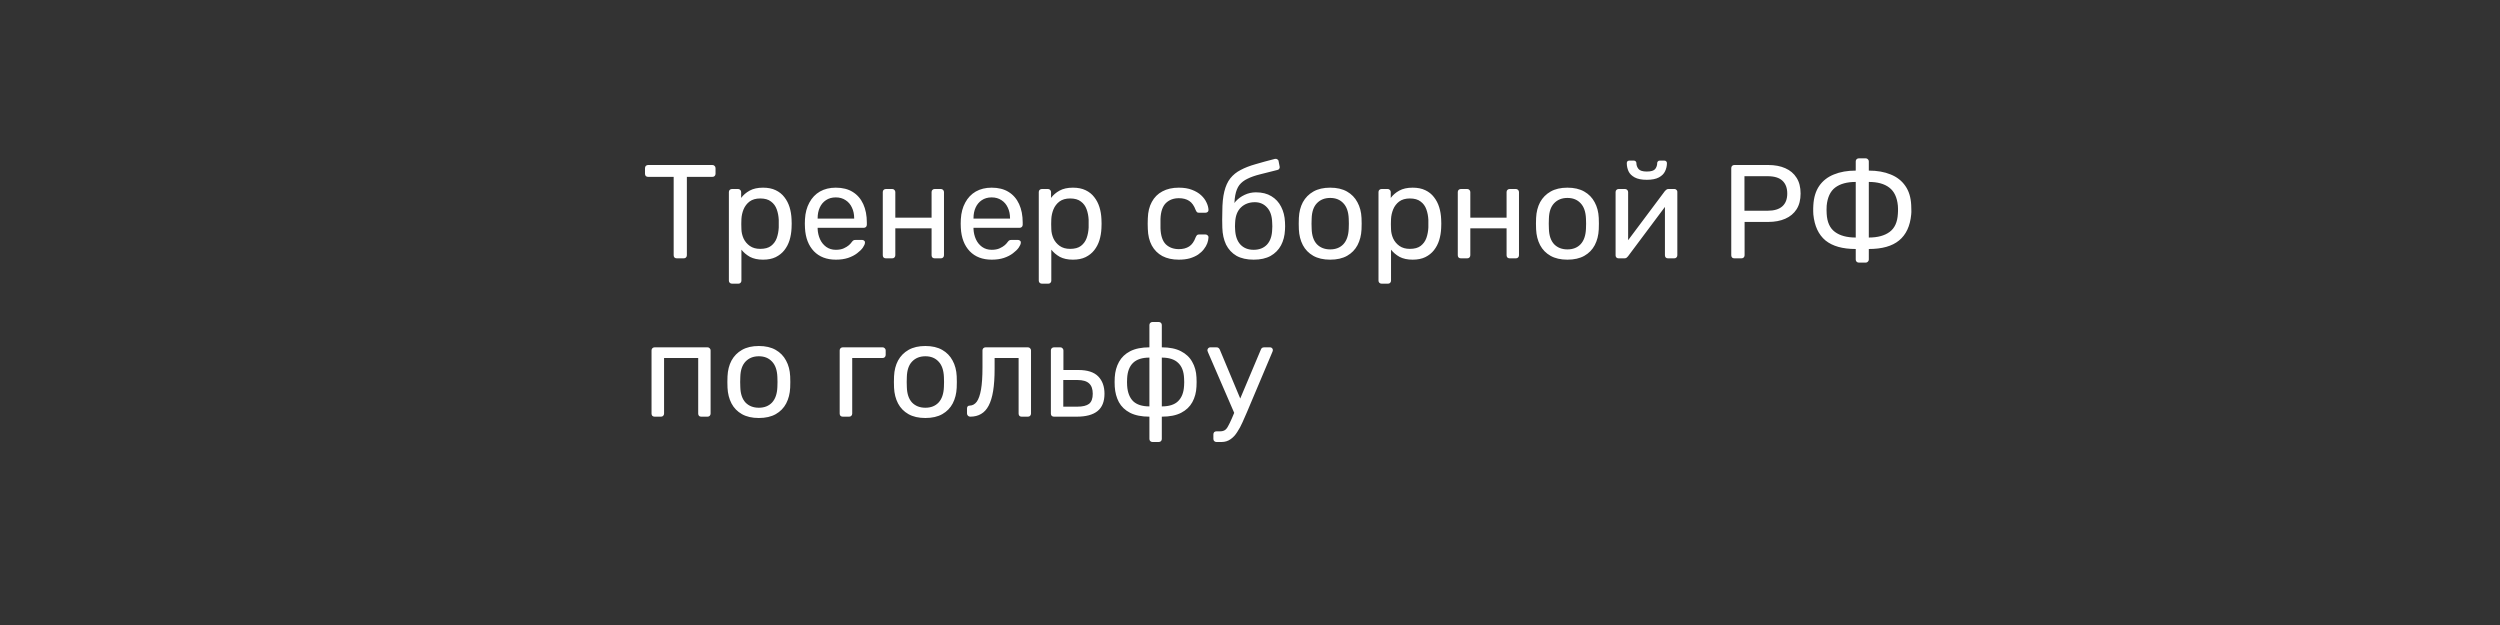 <?xml version="1.0" encoding="UTF-8"?> <svg xmlns="http://www.w3.org/2000/svg" viewBox="0 0 300 75" fill="none"><rect x="0" y="0" width="300" height="75" fill="#333333" stroke="none"/><g clip-path="url(#clip0_42_261)"><path d="M66.143 33.71C64.623 33.236 62.642 33.585 61.209 34.58C61.28 34.025 61.334 33.481 61.374 32.949C64.665 33.889 66.749 30.619 66.781 28.522C66.789 28.003 66.445 27.545 65.945 27.409C64.486 27.012 62.614 27.49 61.429 28.534C61.41 28.152 61.386 27.785 61.358 27.435C62.531 26.456 63.022 25.319 62.858 23.96C62.675 22.452 61.752 20.958 60.561 20.243C60.116 19.976 59.549 20.045 59.181 20.411C58.195 21.39 57.655 23.062 57.838 24.57C58.002 25.922 58.743 26.906 60.105 27.576C60.648 34.394 59.561 46.436 47.117 53.859C46.819 54.037 46.72 54.425 46.898 54.724C47.076 55.023 47.463 55.121 47.762 54.943C49.933 53.648 51.855 52.172 53.523 50.522C54.532 51.997 55.756 52.637 57.312 52.637C59.111 52.637 61.072 51.732 62.082 50.434C62.434 49.981 62.435 49.349 62.085 48.895C60.978 47.463 58.694 46.478 56.714 46.708C57.052 46.214 57.373 45.709 57.676 45.193C58.778 46.324 60.01 46.81 61.558 46.594C63.342 46.344 65.162 45.172 65.983 43.742C66.268 43.245 66.181 42.618 65.771 42.218C64.355 40.838 61.644 40.198 59.674 40.959C59.824 40.551 59.952 40.188 60.129 39.614C64.124 41.324 66.867 37.45 66.998 34.941C67.028 34.383 66.676 33.877 66.143 33.71ZM62.437 29.337C63.295 28.689 64.573 28.389 65.518 28.603C65.463 29.573 64.822 30.72 63.963 31.367C63.227 31.922 62.479 32.01 61.472 31.656C61.41 30.588 61.702 29.892 62.437 29.337ZM57.311 47.937C58.727 47.94 60.315 48.667 61.085 49.662C60.333 50.624 58.771 51.375 57.305 51.375C56.083 51.373 55.231 50.857 54.457 49.653C55.191 48.516 56.022 47.937 57.311 47.937ZM61.539 41.897C62.785 41.897 64.118 42.369 64.888 43.118C64.257 44.212 62.784 45.148 61.384 45.344C60.173 45.513 59.258 45.121 58.324 44.037C58.985 42.608 59.904 41.897 61.539 41.897ZM59.089 24.418C58.959 23.35 59.34 22.092 59.998 21.379C60.808 21.913 61.477 23.043 61.607 24.112C61.718 25.029 61.419 25.721 60.608 26.417C59.655 25.936 59.2 25.334 59.089 24.418ZM63.742 38.247C62.806 38.901 61.877 38.965 60.642 38.461C60.6 37.126 60.982 36.276 61.919 35.623C63.005 34.865 64.605 34.566 65.739 34.906C65.663 36.09 64.828 37.489 63.742 38.247Z" fill="white"></path><path d="M43.883 53.859C31.439 46.436 30.352 34.394 30.895 27.576C32.256 26.906 32.998 25.923 33.162 24.571C33.345 23.062 32.805 21.39 31.819 20.411C31.451 20.045 30.884 19.976 30.439 20.243C29.248 20.958 28.325 22.452 28.142 23.961C27.978 25.319 28.468 26.456 29.642 27.435C29.614 27.785 29.59 28.152 29.57 28.534C28.385 27.489 26.513 27.013 25.055 27.409C24.554 27.545 24.21 28.003 24.219 28.522C24.25 30.609 26.323 33.892 29.626 32.949C29.666 33.481 29.72 34.025 29.791 34.58C28.358 33.585 26.378 33.236 24.857 33.71C24.324 33.877 23.973 34.383 24.002 34.941C24.13 37.394 26.823 41.334 30.871 39.614C31.045 40.178 31.172 40.54 31.326 40.959C29.355 40.198 26.645 40.839 25.229 42.218C24.819 42.618 24.731 43.245 25.017 43.743C25.837 45.172 27.657 46.345 29.442 46.594C30.974 46.809 32.211 46.336 33.323 45.193C33.627 45.709 33.947 46.215 34.286 46.708C32.306 46.479 30.022 47.463 28.915 48.895C28.565 49.349 28.566 49.981 28.918 50.434C29.906 51.704 31.845 52.638 33.697 52.638C35.287 52.635 36.493 51.961 37.477 50.522C39.145 52.172 41.066 53.648 43.238 54.944C43.537 55.122 43.924 55.023 44.102 54.724C44.28 54.424 44.181 54.037 43.883 53.859ZM29.528 31.656C28.521 32.01 27.773 31.922 27.037 31.367C26.178 30.72 25.537 29.573 25.482 28.603C26.427 28.389 27.704 28.689 28.563 29.337C29.299 29.892 29.59 30.588 29.528 31.656ZM30.358 38.461C29.122 38.965 28.194 38.9 27.258 38.247C26.172 37.489 25.337 36.09 25.262 34.906C26.395 34.566 27.995 34.865 29.081 35.623C30.018 36.276 30.4 37.126 30.358 38.461ZM29.393 24.112C29.522 23.043 30.192 21.913 31.002 21.379C31.66 22.092 32.041 23.35 31.911 24.418C31.8 25.334 31.345 25.936 30.392 26.417C29.581 25.721 29.282 25.029 29.393 24.112ZM29.616 45.343C28.216 45.148 26.744 44.213 26.112 43.119C27.018 42.239 28.69 41.743 30.09 41.939C31.394 42.121 32.124 42.843 32.677 44.034C31.742 45.121 30.827 45.513 29.616 45.343ZM33.695 51.375C33.693 51.375 33.69 51.375 33.688 51.375C32.276 51.375 30.692 50.656 29.915 49.663C30.686 48.669 32.272 47.937 33.696 47.937C34.986 47.937 35.819 48.531 36.543 49.649C35.769 50.857 34.917 51.373 33.695 51.375Z" fill="white"></path><path d="M43.965 40.519L45.553 39.682L47.142 40.519C47.828 40.88 48.632 40.295 48.501 39.529L48.197 37.757L49.482 36.502C50.038 35.959 49.731 35.013 48.963 34.901L47.187 34.643L46.394 33.031C46.05 32.334 45.056 32.334 44.714 33.031L43.919 34.643L42.144 34.901C41.376 35.013 41.069 35.96 41.624 36.502L42.91 37.757L42.606 39.529C42.475 40.294 43.277 40.881 43.965 40.519ZM44.269 35.868C44.574 35.823 44.838 35.631 44.974 35.354L45.553 34.178L46.133 35.354C46.269 35.631 46.533 35.823 46.838 35.868L48.134 36.056L47.196 36.972C46.975 37.188 46.875 37.498 46.927 37.803L47.148 39.096L45.989 38.486C45.716 38.342 45.39 38.342 45.117 38.486L43.958 39.096L44.18 37.803C44.232 37.498 44.131 37.188 43.91 36.972L42.972 36.056L44.269 35.868Z" fill="white"></path><path d="M47.102 44.002C50.418 43.286 52.875 40.33 52.875 36.832C52.875 32.787 49.59 29.496 45.553 29.496C41.516 29.496 38.231 32.787 38.231 36.832C38.231 40.27 40.614 43.212 43.887 43.975C44.226 44.054 44.565 43.843 44.644 43.504C44.722 43.164 44.512 42.825 44.173 42.746C41.416 42.102 39.491 39.671 39.491 36.832C39.491 33.483 42.211 30.758 45.553 30.758C48.896 30.758 51.615 33.483 51.615 36.832C51.615 39.673 49.605 42.17 46.837 42.768C46.497 42.842 46.281 43.178 46.354 43.518C46.427 43.857 46.76 44.076 47.102 44.002Z" fill="white"></path><path d="M55.805 38.452C55.858 38.107 55.624 37.784 55.28 37.73C54.935 37.676 54.614 37.912 54.56 38.256C53.862 42.724 50.074 45.967 45.553 45.967C40.526 45.967 36.436 41.869 36.436 36.832C36.436 31.795 40.526 27.697 45.553 27.697C50.047 27.697 53.926 31.051 54.574 35.5C54.624 35.845 54.945 36.084 55.288 36.033C55.633 35.983 55.871 35.662 55.821 35.318C55.08 30.234 50.709 26.434 45.553 26.434C39.831 26.434 35.176 31.099 35.176 36.832C35.176 42.565 39.831 47.229 45.553 47.229C50.723 47.229 55.026 43.433 55.805 38.452Z" fill="white"></path></g><path d="M81.208 31C81.101 31 81.011 30.968 80.936 30.904C80.872 30.829 80.84 30.739 80.84 30.632V21.224H77.768C77.661 21.224 77.571 21.192 77.496 21.128C77.432 21.053 77.4 20.963 77.4 20.856V20.184C77.4 20.067 77.432 19.976 77.496 19.912C77.571 19.837 77.661 19.8 77.768 19.8H85.48C85.597 19.8 85.688 19.837 85.752 19.912C85.827 19.976 85.864 20.067 85.864 20.184V20.856C85.864 20.963 85.827 21.053 85.752 21.128C85.688 21.192 85.597 21.224 85.48 21.224H82.424V30.632C82.424 30.739 82.387 30.829 82.312 30.904C82.248 30.968 82.157 31 82.04 31H81.208ZM87.834 34.04C87.727 34.04 87.636 34.003 87.562 33.928C87.498 33.864 87.466 33.779 87.466 33.672V23.048C87.466 22.941 87.498 22.856 87.562 22.792C87.636 22.717 87.727 22.68 87.834 22.68H88.57C88.676 22.68 88.762 22.717 88.826 22.792C88.9 22.856 88.938 22.941 88.938 23.048V23.752C89.194 23.4 89.535 23.107 89.962 22.872C90.388 22.637 90.922 22.52 91.562 22.52C92.159 22.52 92.666 22.621 93.082 22.824C93.508 23.027 93.855 23.304 94.122 23.656C94.399 24.008 94.607 24.408 94.746 24.856C94.884 25.304 94.964 25.784 94.986 26.296C94.996 26.467 95.002 26.648 95.002 26.84C95.002 27.032 94.996 27.213 94.986 27.384C94.964 27.885 94.884 28.365 94.746 28.824C94.607 29.272 94.399 29.672 94.122 30.024C93.855 30.365 93.508 30.643 93.082 30.856C92.666 31.059 92.159 31.16 91.562 31.16C90.943 31.16 90.42 31.048 89.994 30.824C89.578 30.589 89.236 30.301 88.97 29.96V33.672C88.97 33.779 88.938 33.864 88.874 33.928C88.81 34.003 88.724 34.04 88.618 34.04H87.834ZM91.226 29.864C91.78 29.864 92.212 29.747 92.522 29.512C92.842 29.267 93.071 28.952 93.21 28.568C93.348 28.173 93.428 27.752 93.45 27.304C93.46 26.995 93.46 26.685 93.45 26.376C93.428 25.928 93.348 25.512 93.21 25.128C93.071 24.733 92.842 24.419 92.522 24.184C92.212 23.939 91.78 23.816 91.226 23.816C90.703 23.816 90.276 23.939 89.946 24.184C89.626 24.429 89.386 24.744 89.226 25.128C89.076 25.501 88.991 25.885 88.97 26.28C88.959 26.451 88.954 26.653 88.954 26.888C88.954 27.123 88.959 27.331 88.97 27.512C88.98 27.885 89.066 28.253 89.226 28.616C89.396 28.979 89.647 29.277 89.978 29.512C90.308 29.747 90.724 29.864 91.226 29.864ZM100.309 31.16C99.2 31.16 98.32 30.824 97.669 30.152C97.018 29.469 96.661 28.541 96.597 27.368C96.586 27.229 96.581 27.053 96.581 26.84C96.581 26.616 96.586 26.435 96.597 26.296C96.639 25.539 96.816 24.877 97.125 24.312C97.434 23.736 97.856 23.293 98.389 22.984C98.933 22.675 99.567 22.52 100.293 22.52C101.103 22.52 101.781 22.691 102.325 23.032C102.879 23.373 103.301 23.859 103.589 24.488C103.877 25.117 104.021 25.853 104.021 26.696V26.968C104.021 27.085 103.984 27.176 103.909 27.24C103.845 27.304 103.76 27.336 103.653 27.336H98.117C98.117 27.347 98.117 27.368 98.117 27.4C98.117 27.432 98.117 27.459 98.117 27.48C98.138 27.917 98.234 28.328 98.405 28.712C98.576 29.085 98.821 29.389 99.141 29.624C99.472 29.859 99.856 29.976 100.293 29.976C100.677 29.976 100.997 29.917 101.253 29.8C101.509 29.683 101.717 29.555 101.877 29.416C102.037 29.267 102.144 29.149 102.197 29.064C102.293 28.936 102.368 28.861 102.421 28.84C102.474 28.808 102.559 28.792 102.677 28.792H103.461C103.557 28.792 103.637 28.824 103.701 28.888C103.775 28.941 103.808 29.021 103.797 29.128C103.786 29.288 103.701 29.485 103.541 29.72C103.381 29.944 103.151 30.168 102.853 30.392C102.565 30.616 102.202 30.803 101.765 30.952C101.338 31.091 100.853 31.16 100.309 31.16ZM98.117 26.232H102.501V26.184C102.501 25.704 102.41 25.277 102.229 24.904C102.058 24.531 101.808 24.237 101.477 24.024C101.146 23.8 100.751 23.688 100.293 23.688C99.834 23.688 99.439 23.8 99.109 24.024C98.789 24.237 98.543 24.531 98.373 24.904C98.202 25.277 98.117 25.704 98.117 26.184V26.232ZM106.302 31C106.195 31 106.105 30.968 106.03 30.904C105.966 30.829 105.934 30.739 105.934 30.632V23.048C105.934 22.941 105.966 22.856 106.03 22.792C106.105 22.717 106.195 22.68 106.302 22.68H107.07C107.177 22.68 107.262 22.717 107.326 22.792C107.401 22.856 107.438 22.941 107.438 23.048V26.12H111.79V23.048C111.79 22.941 111.822 22.856 111.886 22.792C111.961 22.717 112.051 22.68 112.158 22.68H112.91C113.017 22.68 113.102 22.717 113.166 22.792C113.241 22.856 113.278 22.941 113.278 23.048V30.632C113.278 30.739 113.241 30.829 113.166 30.904C113.102 30.968 113.017 31 112.91 31H112.158C112.051 31 111.961 30.968 111.886 30.904C111.822 30.829 111.79 30.739 111.79 30.632V27.4H107.438V30.632C107.438 30.739 107.401 30.829 107.326 30.904C107.262 30.968 107.177 31 107.07 31H106.302ZM119.012 31.16C117.903 31.16 117.023 30.824 116.372 30.152C115.721 29.469 115.364 28.541 115.3 27.368C115.289 27.229 115.284 27.053 115.284 26.84C115.284 26.616 115.289 26.435 115.3 26.296C115.343 25.539 115.519 24.877 115.828 24.312C116.137 23.736 116.559 23.293 117.092 22.984C117.636 22.675 118.271 22.52 118.996 22.52C119.807 22.52 120.484 22.691 121.028 23.032C121.583 23.373 122.004 23.859 122.292 24.488C122.58 25.117 122.724 25.853 122.724 26.696V26.968C122.724 27.085 122.687 27.176 122.612 27.24C122.548 27.304 122.463 27.336 122.356 27.336H116.82C116.82 27.347 116.82 27.368 116.82 27.4C116.82 27.432 116.82 27.459 116.82 27.48C116.841 27.917 116.937 28.328 117.108 28.712C117.279 29.085 117.524 29.389 117.844 29.624C118.175 29.859 118.559 29.976 118.996 29.976C119.38 29.976 119.7 29.917 119.956 29.8C120.212 29.683 120.42 29.555 120.58 29.416C120.74 29.267 120.847 29.149 120.9 29.064C120.996 28.936 121.071 28.861 121.124 28.84C121.177 28.808 121.263 28.792 121.38 28.792H122.164C122.26 28.792 122.34 28.824 122.404 28.888C122.479 28.941 122.511 29.021 122.5 29.128C122.489 29.288 122.404 29.485 122.244 29.72C122.084 29.944 121.855 30.168 121.556 30.392C121.268 30.616 120.905 30.803 120.468 30.952C120.041 31.091 119.556 31.16 119.012 31.16ZM116.82 26.232H121.204V26.184C121.204 25.704 121.113 25.277 120.932 24.904C120.761 24.531 120.511 24.237 120.18 24.024C119.849 23.8 119.455 23.688 118.996 23.688C118.537 23.688 118.143 23.8 117.812 24.024C117.492 24.237 117.247 24.531 117.076 24.904C116.905 25.277 116.82 25.704 116.82 26.184V26.232ZM125.021 34.04C124.915 34.04 124.824 34.003 124.749 33.928C124.685 33.864 124.653 33.779 124.653 33.672V23.048C124.653 22.941 124.685 22.856 124.749 22.792C124.824 22.717 124.915 22.68 125.021 22.68H125.757C125.864 22.68 125.949 22.717 126.013 22.792C126.088 22.856 126.125 22.941 126.125 23.048V23.752C126.381 23.4 126.722 23.107 127.149 22.872C127.576 22.637 128.109 22.52 128.749 22.52C129.346 22.52 129.853 22.621 130.269 22.824C130.696 23.027 131.042 23.304 131.309 23.656C131.587 24.008 131.794 24.408 131.933 24.856C132.072 25.304 132.152 25.784 132.173 26.296C132.184 26.467 132.189 26.648 132.189 26.84C132.189 27.032 132.184 27.213 132.173 27.384C132.152 27.885 132.072 28.365 131.933 28.824C131.794 29.272 131.587 29.672 131.309 30.024C131.042 30.365 130.696 30.643 130.269 30.856C129.853 31.059 129.346 31.16 128.749 31.16C128.131 31.16 127.608 31.048 127.181 30.824C126.765 30.589 126.424 30.301 126.157 29.96V33.672C126.157 33.779 126.125 33.864 126.061 33.928C125.997 34.003 125.912 34.04 125.805 34.04H125.021ZM128.413 29.864C128.968 29.864 129.4 29.747 129.709 29.512C130.029 29.267 130.258 28.952 130.397 28.568C130.536 28.173 130.616 27.752 130.637 27.304C130.648 26.995 130.648 26.685 130.637 26.376C130.616 25.928 130.536 25.512 130.397 25.128C130.258 24.733 130.029 24.419 129.709 24.184C129.4 23.939 128.968 23.816 128.413 23.816C127.891 23.816 127.464 23.939 127.133 24.184C126.813 24.429 126.573 24.744 126.413 25.128C126.264 25.501 126.178 25.885 126.157 26.28C126.147 26.451 126.141 26.653 126.141 26.888C126.141 27.123 126.147 27.331 126.157 27.512C126.168 27.885 126.253 28.253 126.413 28.616C126.584 28.979 126.835 29.277 127.165 29.512C127.496 29.747 127.912 29.864 128.413 29.864ZM141.45 31.16C140.693 31.16 140.037 31.016 139.482 30.728C138.938 30.429 138.517 30.008 138.218 29.464C137.919 28.909 137.76 28.248 137.738 27.48C137.727 27.32 137.722 27.107 137.722 26.84C137.722 26.573 137.727 26.36 137.738 26.2C137.76 25.432 137.919 24.776 138.218 24.232C138.517 23.677 138.938 23.256 139.482 22.968C140.037 22.669 140.693 22.52 141.45 22.52C142.069 22.52 142.597 22.605 143.034 22.776C143.482 22.947 143.85 23.165 144.138 23.432C144.426 23.699 144.639 23.987 144.778 24.296C144.928 24.605 145.007 24.899 145.018 25.176C145.029 25.283 144.997 25.368 144.922 25.432C144.847 25.496 144.757 25.528 144.65 25.528H143.882C143.775 25.528 143.696 25.507 143.642 25.464C143.589 25.411 143.536 25.325 143.482 25.208C143.29 24.685 143.029 24.317 142.698 24.104C142.368 23.891 141.957 23.784 141.466 23.784C140.826 23.784 140.304 23.981 139.898 24.376C139.504 24.771 139.29 25.405 139.258 26.28C139.248 26.664 139.248 27.037 139.258 27.4C139.29 28.285 139.504 28.925 139.898 29.32C140.304 29.704 140.826 29.896 141.466 29.896C141.957 29.896 142.368 29.789 142.698 29.576C143.029 29.363 143.29 28.995 143.482 28.472C143.536 28.355 143.589 28.269 143.642 28.216C143.696 28.163 143.775 28.136 143.882 28.136H144.65C144.757 28.136 144.847 28.173 144.922 28.248C144.997 28.312 145.029 28.397 145.018 28.504C145.007 28.728 144.959 28.957 144.874 29.192C144.789 29.427 144.65 29.667 144.458 29.912C144.277 30.147 144.048 30.36 143.77 30.552C143.493 30.733 143.162 30.883 142.778 31C142.394 31.107 141.952 31.16 141.45 31.16ZM150.438 31.16C149.617 31.16 148.929 31.005 148.375 30.696C147.831 30.376 147.415 29.928 147.126 29.352C146.849 28.765 146.7 28.088 146.679 27.32C146.668 27 146.662 26.68 146.662 26.36C146.662 26.04 146.668 25.72 146.679 25.4C146.679 24.429 146.758 23.624 146.918 22.984C147.078 22.333 147.319 21.805 147.638 21.4C147.969 20.984 148.385 20.648 148.887 20.392C149.388 20.125 149.98 19.896 150.662 19.704C151.345 19.501 152.124 19.288 152.999 19.064C153.095 19.043 153.185 19.059 153.27 19.112C153.367 19.165 153.42 19.24 153.43 19.336L153.559 19.992C153.58 20.088 153.564 20.173 153.511 20.248C153.468 20.323 153.399 20.371 153.303 20.392C152.502 20.595 151.804 20.771 151.207 20.92C150.609 21.069 150.108 21.245 149.702 21.448C149.297 21.64 148.972 21.891 148.726 22.2C148.492 22.509 148.327 22.92 148.231 23.432C148.135 23.944 148.102 24.6 148.135 25.4L147.798 25.256C147.841 24.851 148.001 24.488 148.279 24.168C148.566 23.848 148.924 23.587 149.351 23.384C149.777 23.181 150.231 23.08 150.71 23.08C151.446 23.08 152.065 23.235 152.566 23.544C153.078 23.853 153.468 24.275 153.734 24.808C154.012 25.341 154.167 25.955 154.198 26.648C154.22 27.011 154.22 27.325 154.198 27.592C154.167 28.285 154.006 28.904 153.719 29.448C153.43 29.981 153.014 30.403 152.47 30.712C151.927 31.011 151.249 31.16 150.438 31.16ZM150.438 29.976C151.111 29.976 151.644 29.768 152.038 29.352C152.433 28.925 152.641 28.317 152.662 27.528C152.673 27.421 152.679 27.299 152.679 27.16C152.679 27.021 152.673 26.877 152.662 26.728C152.641 25.917 152.433 25.304 152.038 24.888C151.655 24.472 151.169 24.264 150.583 24.264C149.911 24.264 149.356 24.472 148.918 24.888C148.481 25.304 148.246 25.917 148.214 26.728C148.204 26.877 148.198 27.021 148.198 27.16C148.198 27.299 148.204 27.421 148.214 27.528C148.246 28.317 148.46 28.925 148.855 29.352C149.249 29.768 149.777 29.976 150.438 29.976ZM159.623 31.16C158.812 31.16 158.135 31.005 157.591 30.696C157.047 30.387 156.631 29.96 156.343 29.416C156.055 28.861 155.895 28.232 155.863 27.528C155.852 27.347 155.847 27.117 155.847 26.84C155.847 26.552 155.852 26.323 155.863 26.152C155.895 25.437 156.055 24.808 156.343 24.264C156.642 23.72 157.063 23.293 157.607 22.984C158.151 22.675 158.823 22.52 159.623 22.52C160.423 22.52 161.095 22.675 161.639 22.984C162.183 23.293 162.599 23.72 162.887 24.264C163.186 24.808 163.351 25.437 163.383 26.152C163.394 26.323 163.399 26.552 163.399 26.84C163.399 27.117 163.394 27.347 163.383 27.528C163.351 28.232 163.191 28.861 162.903 29.416C162.615 29.96 162.199 30.387 161.655 30.696C161.111 31.005 160.434 31.16 159.623 31.16ZM159.623 29.928C160.285 29.928 160.812 29.72 161.207 29.304C161.602 28.877 161.815 28.259 161.847 27.448C161.858 27.288 161.863 27.085 161.863 26.84C161.863 26.595 161.858 26.392 161.847 26.232C161.815 25.421 161.602 24.808 161.207 24.392C160.812 23.965 160.285 23.752 159.623 23.752C158.962 23.752 158.429 23.965 158.023 24.392C157.629 24.808 157.421 25.421 157.399 26.232C157.388 26.392 157.383 26.595 157.383 26.84C157.383 27.085 157.388 27.288 157.399 27.448C157.421 28.259 157.629 28.877 158.023 29.304C158.429 29.72 158.962 29.928 159.623 29.928ZM165.787 34.04C165.68 34.04 165.589 34.003 165.515 33.928C165.451 33.864 165.419 33.779 165.419 33.672V23.048C165.419 22.941 165.451 22.856 165.515 22.792C165.589 22.717 165.68 22.68 165.787 22.68H166.523C166.63 22.68 166.715 22.717 166.779 22.792C166.853 22.856 166.891 22.941 166.891 23.048V23.752C167.147 23.4 167.488 23.107 167.915 22.872C168.341 22.637 168.875 22.52 169.515 22.52C170.112 22.52 170.619 22.621 171.035 22.824C171.462 23.027 171.808 23.304 172.075 23.656C172.352 24.008 172.56 24.408 172.699 24.856C172.838 25.304 172.917 25.784 172.939 26.296C172.95 26.467 172.955 26.648 172.955 26.84C172.955 27.032 172.95 27.213 172.939 27.384C172.917 27.885 172.838 28.365 172.699 28.824C172.56 29.272 172.352 29.672 172.075 30.024C171.808 30.365 171.462 30.643 171.035 30.856C170.619 31.059 170.112 31.16 169.515 31.16C168.896 31.16 168.374 31.048 167.947 30.824C167.531 30.589 167.19 30.301 166.923 29.96V33.672C166.923 33.779 166.891 33.864 166.827 33.928C166.763 34.003 166.678 34.04 166.571 34.04H165.787ZM169.179 29.864C169.733 29.864 170.166 29.747 170.475 29.512C170.795 29.267 171.024 28.952 171.163 28.568C171.302 28.173 171.381 27.752 171.403 27.304C171.413 26.995 171.413 26.685 171.403 26.376C171.381 25.928 171.302 25.512 171.163 25.128C171.024 24.733 170.795 24.419 170.475 24.184C170.166 23.939 169.733 23.816 169.179 23.816C168.656 23.816 168.23 23.939 167.899 24.184C167.579 24.429 167.339 24.744 167.179 25.128C167.03 25.501 166.944 25.885 166.923 26.28C166.912 26.451 166.907 26.653 166.907 26.888C166.907 27.123 166.912 27.331 166.923 27.512C166.934 27.885 167.019 28.253 167.179 28.616C167.35 28.979 167.6 29.277 167.931 29.512C168.262 29.747 168.678 29.864 169.179 29.864ZM175.302 31C175.195 31 175.105 30.968 175.03 30.904C174.966 30.829 174.934 30.739 174.934 30.632V23.048C174.934 22.941 174.966 22.856 175.03 22.792C175.105 22.717 175.195 22.68 175.302 22.68H176.07C176.177 22.68 176.262 22.717 176.326 22.792C176.401 22.856 176.438 22.941 176.438 23.048V26.12H180.79V23.048C180.79 22.941 180.822 22.856 180.886 22.792C180.961 22.717 181.051 22.68 181.158 22.68H181.91C182.017 22.68 182.102 22.717 182.166 22.792C182.241 22.856 182.278 22.941 182.278 23.048V30.632C182.278 30.739 182.241 30.829 182.166 30.904C182.102 30.968 182.017 31 181.91 31H181.158C181.051 31 180.961 30.968 180.886 30.904C180.822 30.829 180.79 30.739 180.79 30.632V27.4H176.438V30.632C176.438 30.739 176.401 30.829 176.326 30.904C176.262 30.968 176.177 31 176.07 31H175.302ZM188.092 31.16C187.281 31.16 186.604 31.005 186.06 30.696C185.516 30.387 185.1 29.96 184.812 29.416C184.524 28.861 184.364 28.232 184.332 27.528C184.321 27.347 184.316 27.117 184.316 26.84C184.316 26.552 184.321 26.323 184.332 26.152C184.364 25.437 184.524 24.808 184.812 24.264C185.111 23.72 185.532 23.293 186.076 22.984C186.62 22.675 187.292 22.52 188.092 22.52C188.892 22.52 189.564 22.675 190.108 22.984C190.652 23.293 191.068 23.72 191.356 24.264C191.655 24.808 191.82 25.437 191.852 26.152C191.863 26.323 191.868 26.552 191.868 26.84C191.868 27.117 191.863 27.347 191.852 27.528C191.82 28.232 191.66 28.861 191.372 29.416C191.084 29.96 190.668 30.387 190.124 30.696C189.58 31.005 188.903 31.16 188.092 31.16ZM188.092 29.928C188.753 29.928 189.281 29.72 189.676 29.304C190.071 28.877 190.284 28.259 190.316 27.448C190.327 27.288 190.332 27.085 190.332 26.84C190.332 26.595 190.327 26.392 190.316 26.232C190.284 25.421 190.071 24.808 189.676 24.392C189.281 23.965 188.753 23.752 188.092 23.752C187.431 23.752 186.897 23.965 186.492 24.392C186.097 24.808 185.889 25.421 185.868 26.232C185.857 26.392 185.852 26.595 185.852 26.84C185.852 27.085 185.857 27.288 185.868 27.448C185.889 28.259 186.097 28.877 186.492 29.304C186.897 29.72 187.431 29.928 188.092 29.928ZM194.224 31C194.127 31 194.042 30.968 193.968 30.904C193.904 30.829 193.871 30.749 193.871 30.664V23.048C193.871 22.941 193.904 22.856 193.968 22.792C194.042 22.717 194.133 22.68 194.239 22.68H195.007C195.114 22.68 195.2 22.717 195.263 22.792C195.338 22.856 195.375 22.941 195.375 23.048V29.832L194.944 29.4L199.792 22.92C199.845 22.856 199.904 22.803 199.968 22.76C200.031 22.707 200.112 22.68 200.208 22.68H200.944C201.029 22.68 201.103 22.712 201.167 22.776C201.242 22.84 201.28 22.915 201.28 23V30.632C201.28 30.739 201.242 30.829 201.167 30.904C201.103 30.968 201.018 31 200.911 31H200.16C200.042 31 199.952 30.968 199.887 30.904C199.823 30.829 199.792 30.739 199.792 30.632V24.248L200.239 24.232L195.359 30.76C195.317 30.813 195.263 30.867 195.2 30.92C195.136 30.973 195.05 31 194.944 31H194.224ZM197.615 21.576C196.997 21.576 196.512 21.48 196.16 21.288C195.808 21.096 195.562 20.851 195.423 20.552C195.285 20.243 195.215 19.917 195.215 19.576C195.215 19.491 195.237 19.421 195.28 19.368C195.333 19.304 195.413 19.272 195.519 19.272H196.064C196.16 19.272 196.234 19.304 196.287 19.368C196.341 19.421 196.368 19.491 196.368 19.576C196.368 19.832 196.453 20.067 196.624 20.28C196.794 20.483 197.125 20.584 197.615 20.584C198.127 20.584 198.464 20.483 198.624 20.28C198.784 20.067 198.863 19.832 198.863 19.576C198.863 19.491 198.89 19.421 198.944 19.368C198.997 19.304 199.071 19.272 199.167 19.272H199.727C199.823 19.272 199.898 19.304 199.952 19.368C200.005 19.421 200.031 19.491 200.031 19.576C200.031 19.917 199.957 20.243 199.808 20.552C199.669 20.851 199.423 21.096 199.071 21.288C198.72 21.48 198.234 21.576 197.615 21.576ZM208.119 31C208.002 31 207.911 30.968 207.847 30.904C207.784 30.829 207.751 30.739 207.751 30.632V20.184C207.751 20.067 207.784 19.976 207.847 19.912C207.911 19.837 208.002 19.8 208.119 19.8H212.184C212.973 19.8 213.655 19.928 214.232 20.184C214.818 20.44 215.272 20.824 215.591 21.336C215.911 21.837 216.071 22.467 216.071 23.224C216.071 23.981 215.911 24.611 215.591 25.112C215.272 25.613 214.818 25.992 214.232 26.248C213.655 26.504 212.973 26.632 212.184 26.632H209.351V30.632C209.351 30.739 209.314 30.829 209.239 30.904C209.175 30.968 209.085 31 208.968 31H208.119ZM209.335 25.288H212.103C212.893 25.288 213.485 25.112 213.88 24.76C214.274 24.408 214.471 23.896 214.471 23.224C214.471 22.563 214.28 22.051 213.895 21.688C213.512 21.325 212.914 21.144 212.103 21.144H209.335V25.288ZM223.057 31.512C222.95 31.512 222.86 31.475 222.785 31.4C222.721 31.336 222.689 31.251 222.689 31.144V29.88C221.11 29.88 219.9 29.539 219.057 28.856C218.225 28.163 217.74 27.123 217.601 25.736C217.601 25.619 217.596 25.496 217.585 25.368C217.585 25.24 217.585 25.112 217.585 24.984C217.596 24.856 217.601 24.733 217.601 24.616C217.654 23.688 217.889 22.92 218.305 22.312C218.732 21.693 219.318 21.235 220.065 20.936C220.812 20.627 221.686 20.472 222.689 20.472V19.368C222.689 19.261 222.721 19.176 222.785 19.112C222.86 19.037 222.95 19 223.057 19H223.889C223.996 19 224.081 19.037 224.145 19.112C224.22 19.176 224.257 19.261 224.257 19.368V20.472C225.26 20.472 226.134 20.627 226.881 20.936C227.628 21.235 228.214 21.693 228.641 22.312C229.068 22.92 229.302 23.688 229.345 24.616C229.356 24.819 229.361 25.005 229.361 25.176C229.372 25.336 229.366 25.523 229.345 25.736C229.217 27.123 228.732 28.163 227.889 28.856C227.057 29.539 225.846 29.88 224.257 29.88V31.144C224.257 31.251 224.22 31.336 224.145 31.4C224.081 31.475 223.996 31.512 223.889 31.512H223.057ZM222.689 28.504V21.832C221.644 21.832 220.822 22.056 220.225 22.504C219.638 22.952 219.297 23.677 219.201 24.68C219.19 24.861 219.185 25.027 219.185 25.176C219.185 25.315 219.19 25.475 219.201 25.656C219.254 26.659 219.585 27.384 220.193 27.832C220.801 28.28 221.633 28.504 222.689 28.504ZM224.257 28.504C225.313 28.504 226.145 28.28 226.753 27.832C227.361 27.384 227.692 26.659 227.745 25.656C227.756 25.549 227.761 25.443 227.761 25.336C227.761 25.229 227.761 25.123 227.761 25.016C227.761 24.899 227.756 24.787 227.745 24.68C227.649 23.677 227.302 22.952 226.705 22.504C226.118 22.056 225.302 21.832 224.257 21.832V28.504ZM78.552 50C78.445 50 78.355 49.968 78.28 49.904C78.216 49.829 78.184 49.739 78.184 49.632V42.048C78.184 41.941 78.216 41.856 78.28 41.792C78.355 41.717 78.445 41.68 78.552 41.68H84.904C85.011 41.68 85.096 41.717 85.16 41.792C85.235 41.856 85.272 41.941 85.272 42.048V49.632C85.272 49.739 85.235 49.829 85.16 49.904C85.096 49.968 85.011 50 84.904 50H84.136C84.029 50 83.944 49.968 83.88 49.904C83.816 49.829 83.784 49.739 83.784 49.632V42.96H79.688V49.632C79.688 49.739 79.651 49.829 79.576 49.904C79.512 49.968 79.427 50 79.32 50H78.552ZM91.061 50.16C90.25 50.16 89.573 50.005 89.029 49.696C88.485 49.387 88.069 48.96 87.781 48.416C87.493 47.861 87.333 47.232 87.301 46.528C87.29 46.347 87.285 46.117 87.285 45.84C87.285 45.552 87.29 45.323 87.301 45.152C87.333 44.437 87.493 43.808 87.781 43.264C88.079 42.72 88.501 42.293 89.045 41.984C89.589 41.675 90.261 41.52 91.061 41.52C91.861 41.52 92.533 41.675 93.077 41.984C93.621 42.293 94.037 42.72 94.325 43.264C94.624 43.808 94.789 44.437 94.821 45.152C94.832 45.323 94.837 45.552 94.837 45.84C94.837 46.117 94.832 46.347 94.821 46.528C94.789 47.232 94.629 47.861 94.341 48.416C94.053 48.96 93.637 49.387 93.093 49.696C92.549 50.005 91.871 50.16 91.061 50.16ZM91.061 48.928C91.722 48.928 92.25 48.72 92.645 48.304C93.04 47.877 93.253 47.259 93.285 46.448C93.296 46.288 93.301 46.085 93.301 45.84C93.301 45.595 93.296 45.392 93.285 45.232C93.253 44.421 93.04 43.808 92.645 43.392C92.25 42.965 91.722 42.752 91.061 42.752C90.4 42.752 89.866 42.965 89.461 43.392C89.066 43.808 88.858 44.421 88.837 45.232C88.826 45.392 88.821 45.595 88.821 45.84C88.821 46.085 88.826 46.288 88.837 46.448C88.858 47.259 89.066 47.877 89.461 48.304C89.866 48.72 90.4 48.928 91.061 48.928ZM101.13 50C101.023 50 100.933 49.968 100.858 49.904C100.794 49.829 100.762 49.739 100.762 49.632V42.048C100.762 41.941 100.794 41.856 100.858 41.792C100.933 41.717 101.023 41.68 101.13 41.68H105.914C106.021 41.68 106.106 41.717 106.17 41.792C106.245 41.856 106.282 41.941 106.282 42.048V42.592C106.282 42.699 106.245 42.789 106.17 42.864C106.106 42.928 106.021 42.96 105.914 42.96H102.266V49.632C102.266 49.739 102.229 49.829 102.154 49.904C102.09 49.968 102.005 50 101.898 50H101.13ZM111.045 50.16C110.234 50.16 109.557 50.005 109.013 49.696C108.469 49.387 108.053 48.96 107.765 48.416C107.477 47.861 107.317 47.232 107.285 46.528C107.275 46.347 107.269 46.117 107.269 45.84C107.269 45.552 107.275 45.323 107.285 45.152C107.317 44.437 107.477 43.808 107.765 43.264C108.064 42.72 108.485 42.293 109.029 41.984C109.573 41.675 110.245 41.52 111.045 41.52C111.845 41.52 112.517 41.675 113.061 41.984C113.605 42.293 114.021 42.72 114.309 43.264C114.608 43.808 114.773 44.437 114.805 45.152C114.816 45.323 114.821 45.552 114.821 45.84C114.821 46.117 114.816 46.347 114.805 46.528C114.773 47.232 114.613 47.861 114.325 48.416C114.037 48.96 113.621 49.387 113.077 49.696C112.533 50.005 111.856 50.16 111.045 50.16ZM111.045 48.928C111.707 48.928 112.234 48.72 112.629 48.304C113.024 47.877 113.237 47.259 113.269 46.448C113.28 46.288 113.285 46.085 113.285 45.84C113.285 45.595 113.28 45.392 113.269 45.232C113.237 44.421 113.024 43.808 112.629 43.392C112.234 42.965 111.707 42.752 111.045 42.752C110.384 42.752 109.85 42.965 109.445 43.392C109.05 43.808 108.843 44.421 108.821 45.232C108.811 45.392 108.805 45.595 108.805 45.84C108.805 46.085 108.811 46.288 108.821 46.448C108.843 47.259 109.05 47.877 109.445 48.304C109.85 48.72 110.384 48.928 111.045 48.928ZM116.425 50C116.318 50 116.227 49.963 116.153 49.888C116.078 49.813 116.041 49.723 116.041 49.616V49.024C116.041 48.789 116.153 48.672 116.377 48.672C116.707 48.661 116.985 48.507 117.209 48.208C117.433 47.899 117.603 47.413 117.721 46.752C117.838 46.08 117.897 45.195 117.897 44.096V42.048C117.897 41.941 117.929 41.856 117.993 41.792C118.067 41.717 118.158 41.68 118.265 41.68H123.353C123.459 41.68 123.545 41.717 123.609 41.792C123.683 41.856 123.721 41.941 123.721 42.048V49.632C123.721 49.739 123.683 49.829 123.609 49.904C123.545 49.968 123.459 50 123.353 50H122.585C122.478 50 122.393 49.968 122.329 49.904C122.265 49.829 122.233 49.739 122.233 49.632V42.96H119.353V44.272C119.353 45.296 119.294 46.176 119.177 46.912C119.059 47.637 118.878 48.229 118.633 48.688C118.398 49.136 118.094 49.467 117.721 49.68C117.358 49.893 116.926 50 116.425 50ZM126.474 50C126.367 50 126.276 49.968 126.202 49.904C126.138 49.829 126.106 49.739 126.106 49.632V42.048C126.106 41.941 126.138 41.856 126.202 41.792C126.276 41.717 126.367 41.68 126.474 41.68H127.242C127.349 41.68 127.434 41.717 127.498 41.792C127.573 41.856 127.61 41.941 127.61 42.048V44.4H129.402C130.49 44.4 131.285 44.656 131.786 45.168C132.287 45.68 132.538 46.373 132.538 47.248C132.538 48.187 132.261 48.88 131.706 49.328C131.151 49.776 130.319 50 129.21 50H126.474ZM127.594 48.8H129.274C129.914 48.8 130.383 48.688 130.682 48.464C130.981 48.229 131.13 47.824 131.13 47.248C131.13 46.693 130.986 46.283 130.698 46.016C130.41 45.739 129.935 45.6 129.274 45.6H127.594V48.8ZM138.298 53.04C138.191 53.04 138.1 53.003 138.025 52.928C137.962 52.864 137.929 52.779 137.929 52.672V50C136.991 50 136.218 49.845 135.609 49.536C135.012 49.227 134.564 48.8 134.266 48.256C133.977 47.712 133.812 47.093 133.769 46.4C133.748 46.027 133.748 45.653 133.769 45.28C133.812 44.576 133.983 43.957 134.281 43.424C134.58 42.88 135.028 42.453 135.625 42.144C136.233 41.835 137.001 41.68 137.929 41.68V39.008C137.929 38.901 137.962 38.816 138.025 38.752C138.1 38.677 138.191 38.64 138.298 38.64H139.049C139.167 38.64 139.257 38.677 139.321 38.752C139.386 38.816 139.417 38.901 139.417 39.008V41.68C140.345 41.68 141.108 41.835 141.706 42.144C142.314 42.453 142.767 42.88 143.065 43.424C143.375 43.957 143.546 44.576 143.577 45.28C143.599 45.653 143.599 46.027 143.577 46.4C143.546 47.093 143.38 47.712 143.082 48.256C142.783 48.8 142.335 49.227 141.738 49.536C141.14 49.845 140.367 50 139.417 50V52.672C139.417 52.779 139.386 52.864 139.321 52.928C139.257 53.003 139.167 53.04 139.049 53.04H138.298ZM137.929 48.768V42.912C137.065 42.912 136.415 43.12 135.977 43.536C135.54 43.952 135.3 44.571 135.257 45.392C135.247 45.552 135.242 45.707 135.242 45.856C135.242 45.995 135.247 46.139 135.257 46.288C135.311 47.099 135.551 47.717 135.977 48.144C136.415 48.56 137.065 48.768 137.929 48.768ZM139.417 48.768C140.292 48.768 140.943 48.56 141.369 48.144C141.807 47.717 142.047 47.099 142.089 46.288C142.1 46.139 142.106 45.995 142.106 45.856C142.106 45.707 142.1 45.552 142.089 45.392C142.058 44.571 141.817 43.952 141.369 43.536C140.932 43.12 140.281 42.912 139.417 42.912V48.768ZM145.974 53.04C145.868 53.04 145.777 53.003 145.702 52.928C145.638 52.864 145.606 52.779 145.606 52.672V52.128C145.606 52.021 145.638 51.931 145.702 51.856C145.777 51.792 145.868 51.76 145.974 51.76H146.39C146.636 51.76 146.833 51.712 146.982 51.616C147.131 51.52 147.265 51.355 147.382 51.12C147.51 50.896 147.66 50.587 147.83 50.192L151.302 41.952C151.334 41.867 151.377 41.803 151.43 41.76C151.494 41.707 151.585 41.68 151.702 41.68H152.422C152.507 41.68 152.582 41.712 152.646 41.776C152.71 41.84 152.742 41.915 152.742 42C152.742 42.043 152.737 42.085 152.726 42.128C152.715 42.16 152.694 42.213 152.662 42.288L149.622 49.488C149.462 49.872 149.286 50.272 149.094 50.688C148.913 51.104 148.705 51.488 148.47 51.84C148.246 52.203 147.98 52.491 147.67 52.704C147.361 52.928 146.998 53.04 146.582 53.04H145.974ZM148.198 49.76L144.966 42.288C144.913 42.16 144.886 42.069 144.886 42.016C144.897 41.92 144.934 41.84 144.998 41.776C145.062 41.712 145.137 41.68 145.222 41.68H145.974C146.091 41.68 146.177 41.707 146.23 41.76C146.294 41.813 146.342 41.877 146.374 41.952L149.03 48.304L148.198 49.76Z" fill="white"></path><defs><clipPath id="clip0_42_261"><rect width="10.75" height="10.75" fill="white" transform="matrix(4 0 0 4 96 64)"></rect></clipPath></defs></svg> 